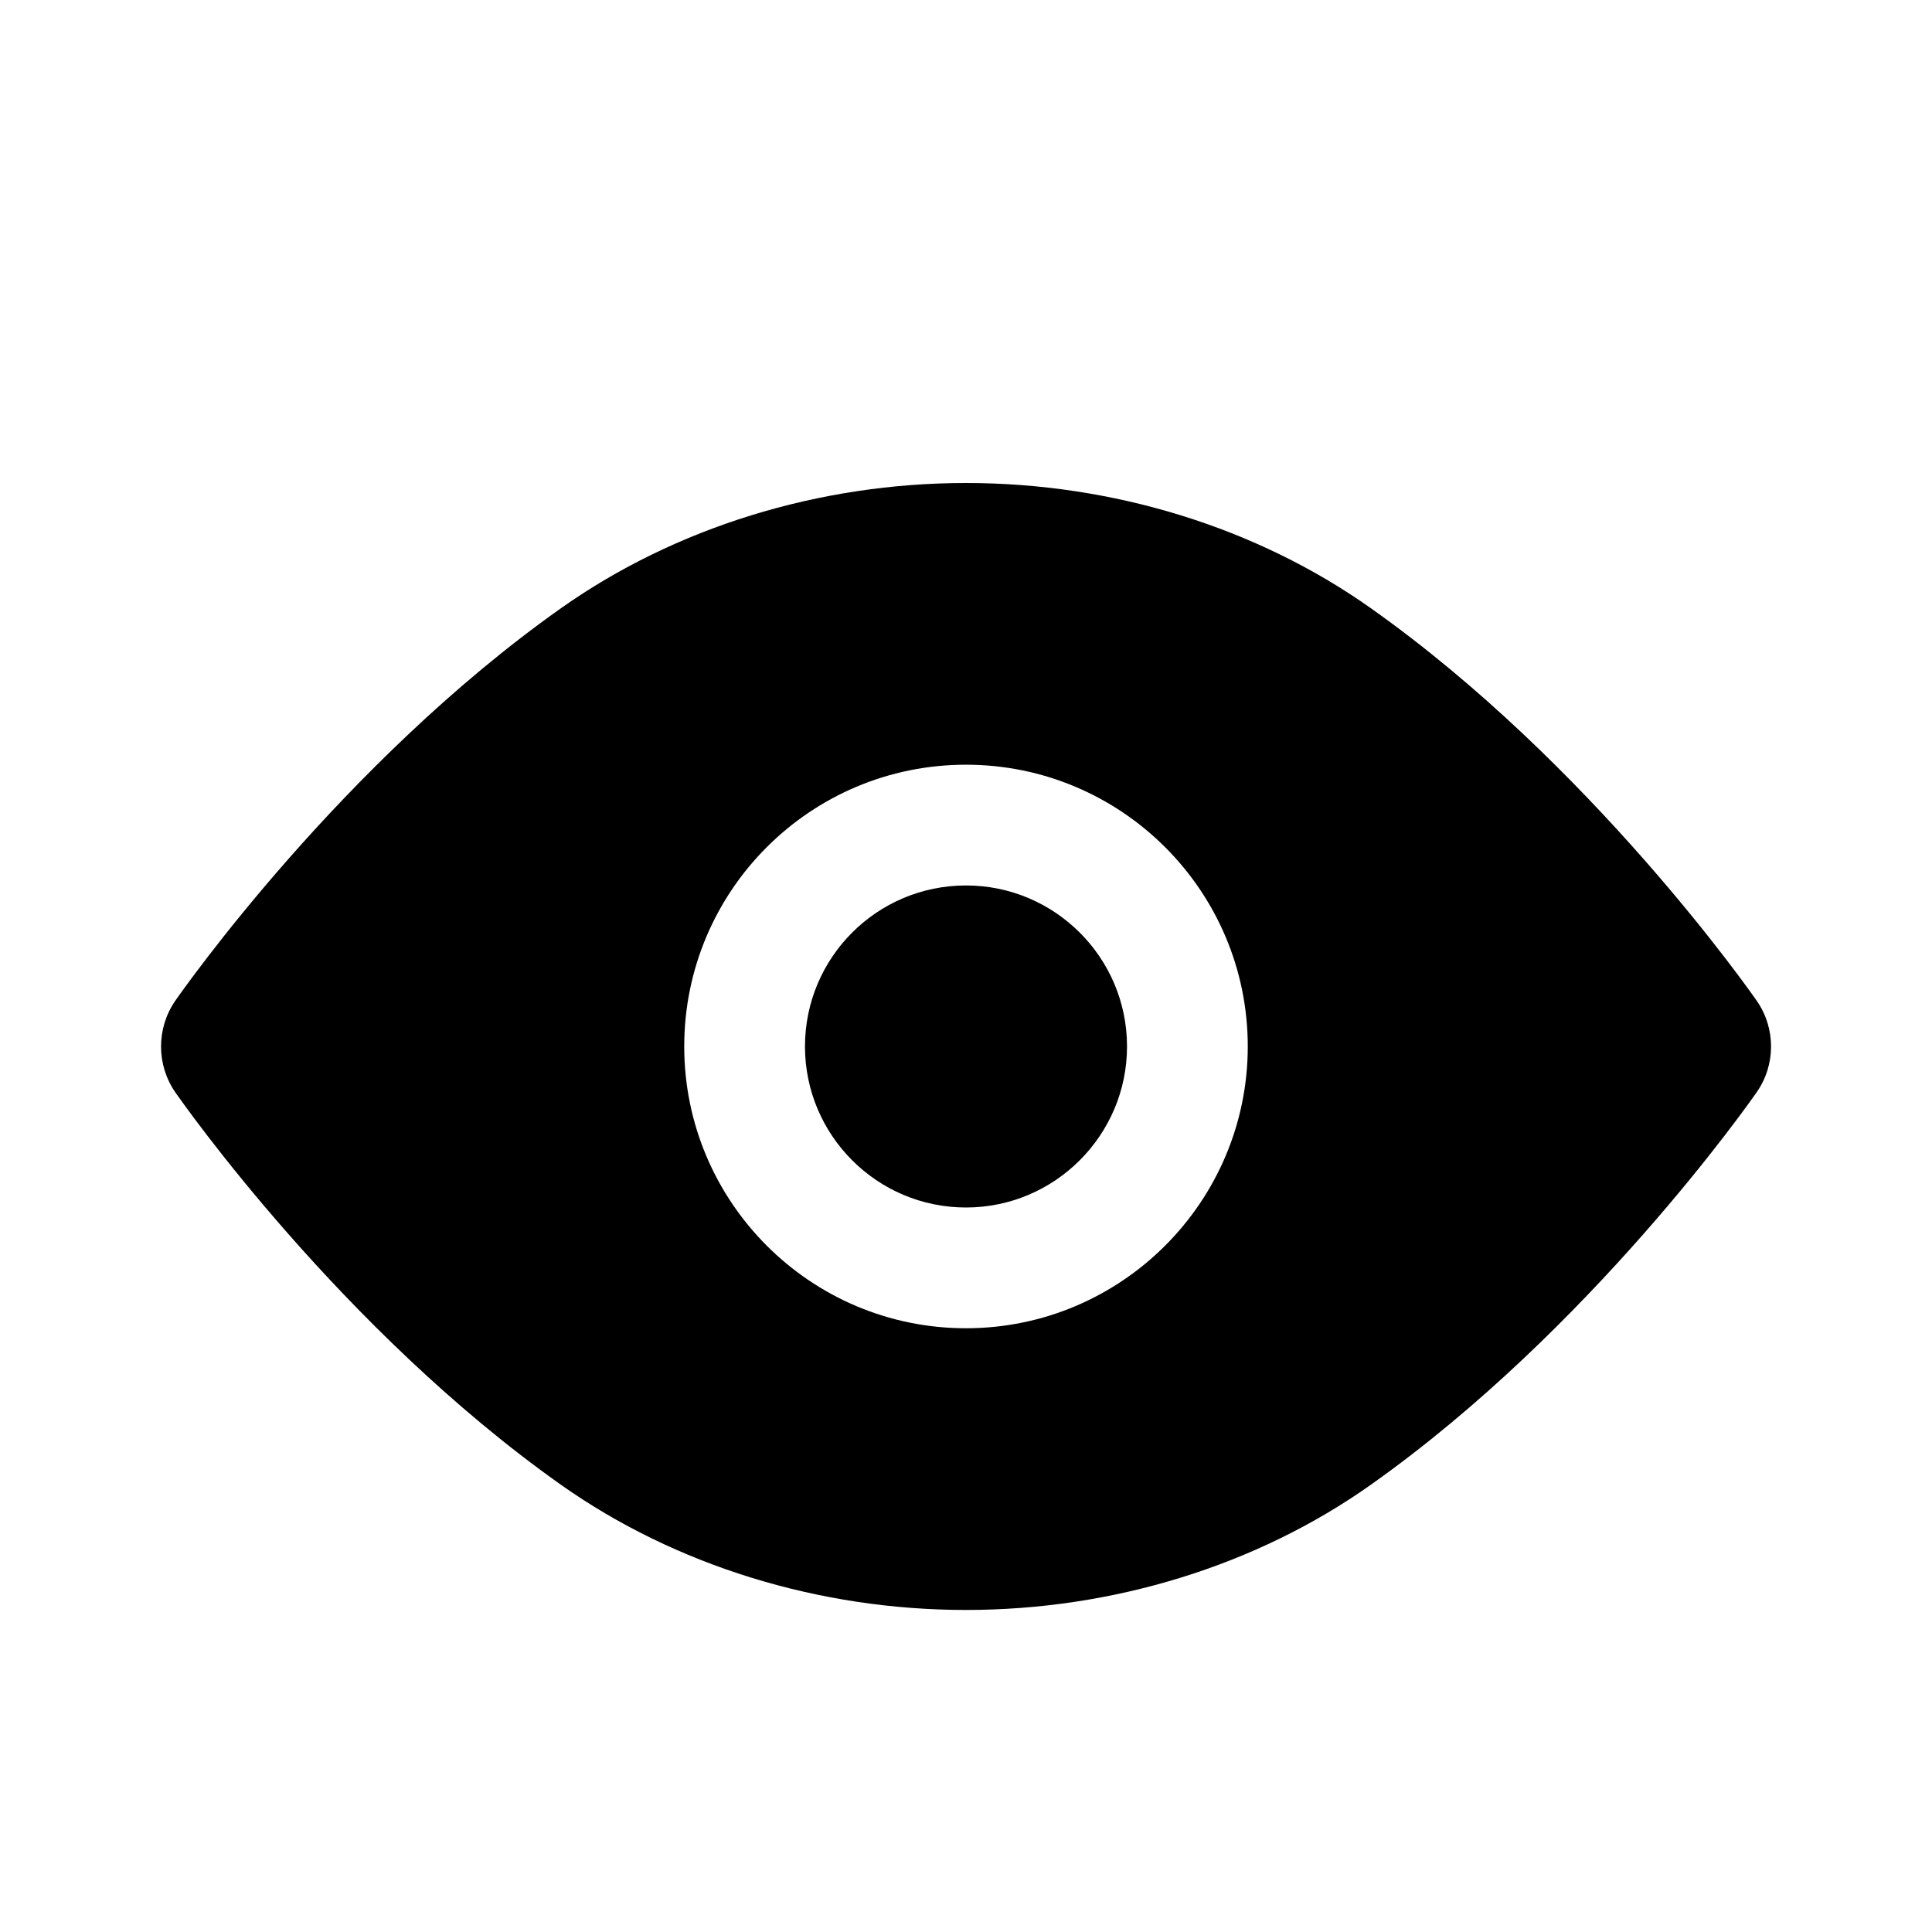 <?xml version="1.0" encoding="utf-8"?>
<!DOCTYPE svg PUBLIC "-//W3C//DTD SVG 1.1//EN" "http://www.w3.org/Graphics/SVG/1.1/DTD/svg11.dtd">
<svg version="1.1" xmlns="http://www.w3.org/2000/svg" xmlns:xlink="http://www.w3.org/1999/xlink" width="32" height="32" viewBox="0 0 32 32">

	<path d="M29.095 16.573c-0.111-0.159-2.749-3.925-6.391-6.5-1.888-1.337-4.269-2.073-6.704-2.073-2.433 0-4.815 0.736-6.707 2.073-3.641 2.575-6.277 6.341-6.388 6.5-0.317 0.457-0.317 1.064 0 1.521 0.111 0.159 2.747 3.925 6.388 6.5 1.892 1.336 4.273 2.072 6.707 2.072 2.435 0 4.816-0.736 6.704-2.073 3.641-2.575 6.28-6.341 6.391-6.5 0.319-0.456 0.319-1.064 0-1.52zM16 22c-2.579 0-4.667-2.093-4.667-4.667 0-2.579 2.088-4.667 4.667-4.667 2.573 0 4.667 2.088 4.667 4.667 0 2.573-2.093 4.667-4.667 4.667z"></path>
	<path d="M18.667 17.333c0 1.469-1.197 2.667-2.667 2.667-1.473 0-2.667-1.197-2.667-2.667 0-1.473 1.193-2.667 2.667-2.667 1.469 0 2.667 1.193 2.667 2.667z"></path>
</svg>
